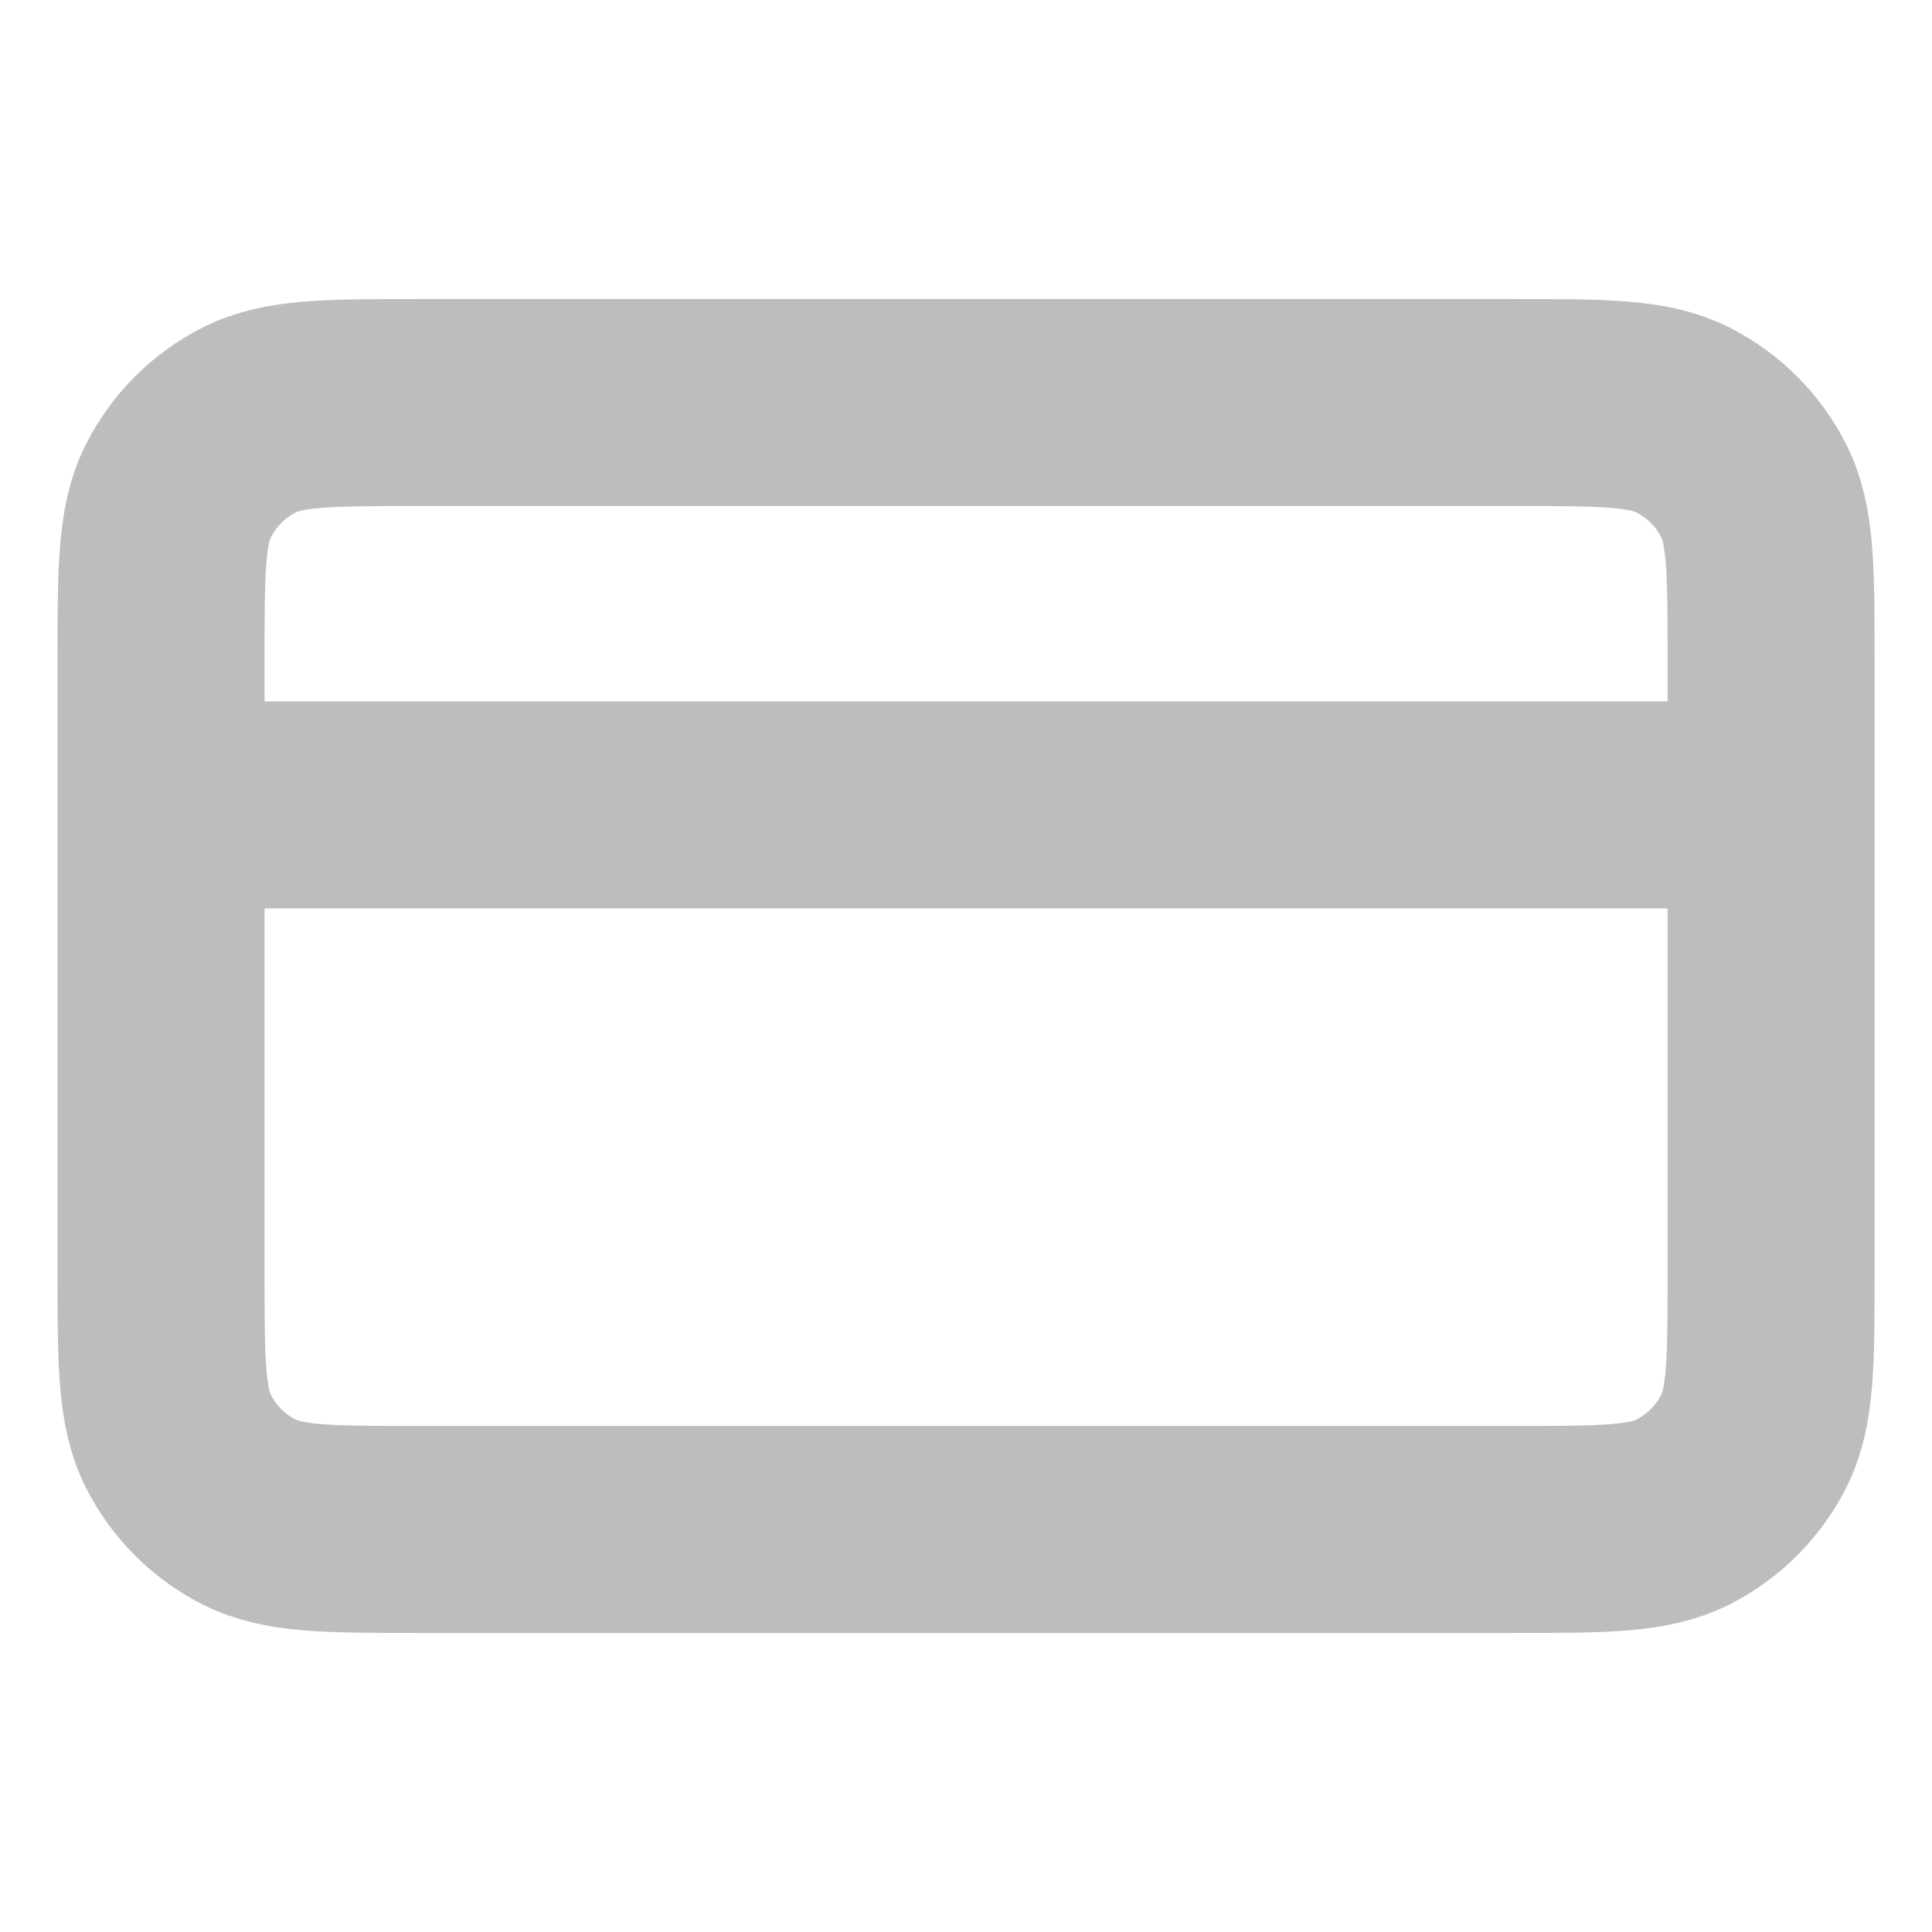 <svg width="14" height="14" viewBox="0 0 14 14" fill="none" xmlns="http://www.w3.org/2000/svg">
<path d="M12.834 5.833H1.167M1.167 4.783L1.167 9.216C1.167 9.87 1.167 10.197 1.294 10.446C1.406 10.666 1.584 10.844 1.804 10.956C2.054 11.083 2.38 11.083 3.034 11.083L10.967 11.083C11.62 11.083 11.947 11.083 12.197 10.956C12.416 10.844 12.595 10.666 12.707 10.446C12.834 10.197 12.834 9.87 12.834 9.216V4.783C12.834 4.13 12.834 3.803 12.707 3.554C12.595 3.334 12.416 3.156 12.197 3.044C11.947 2.917 11.62 2.917 10.967 2.917L3.034 2.917C2.38 2.917 2.054 2.917 1.804 3.044C1.584 3.156 1.406 3.334 1.294 3.554C1.167 3.803 1.167 4.13 1.167 4.783Z" stroke="#222222" stroke-opacity="0.3" stroke-width="1.5" stroke-linecap="round" stroke-linejoin="round"/>
</svg>
